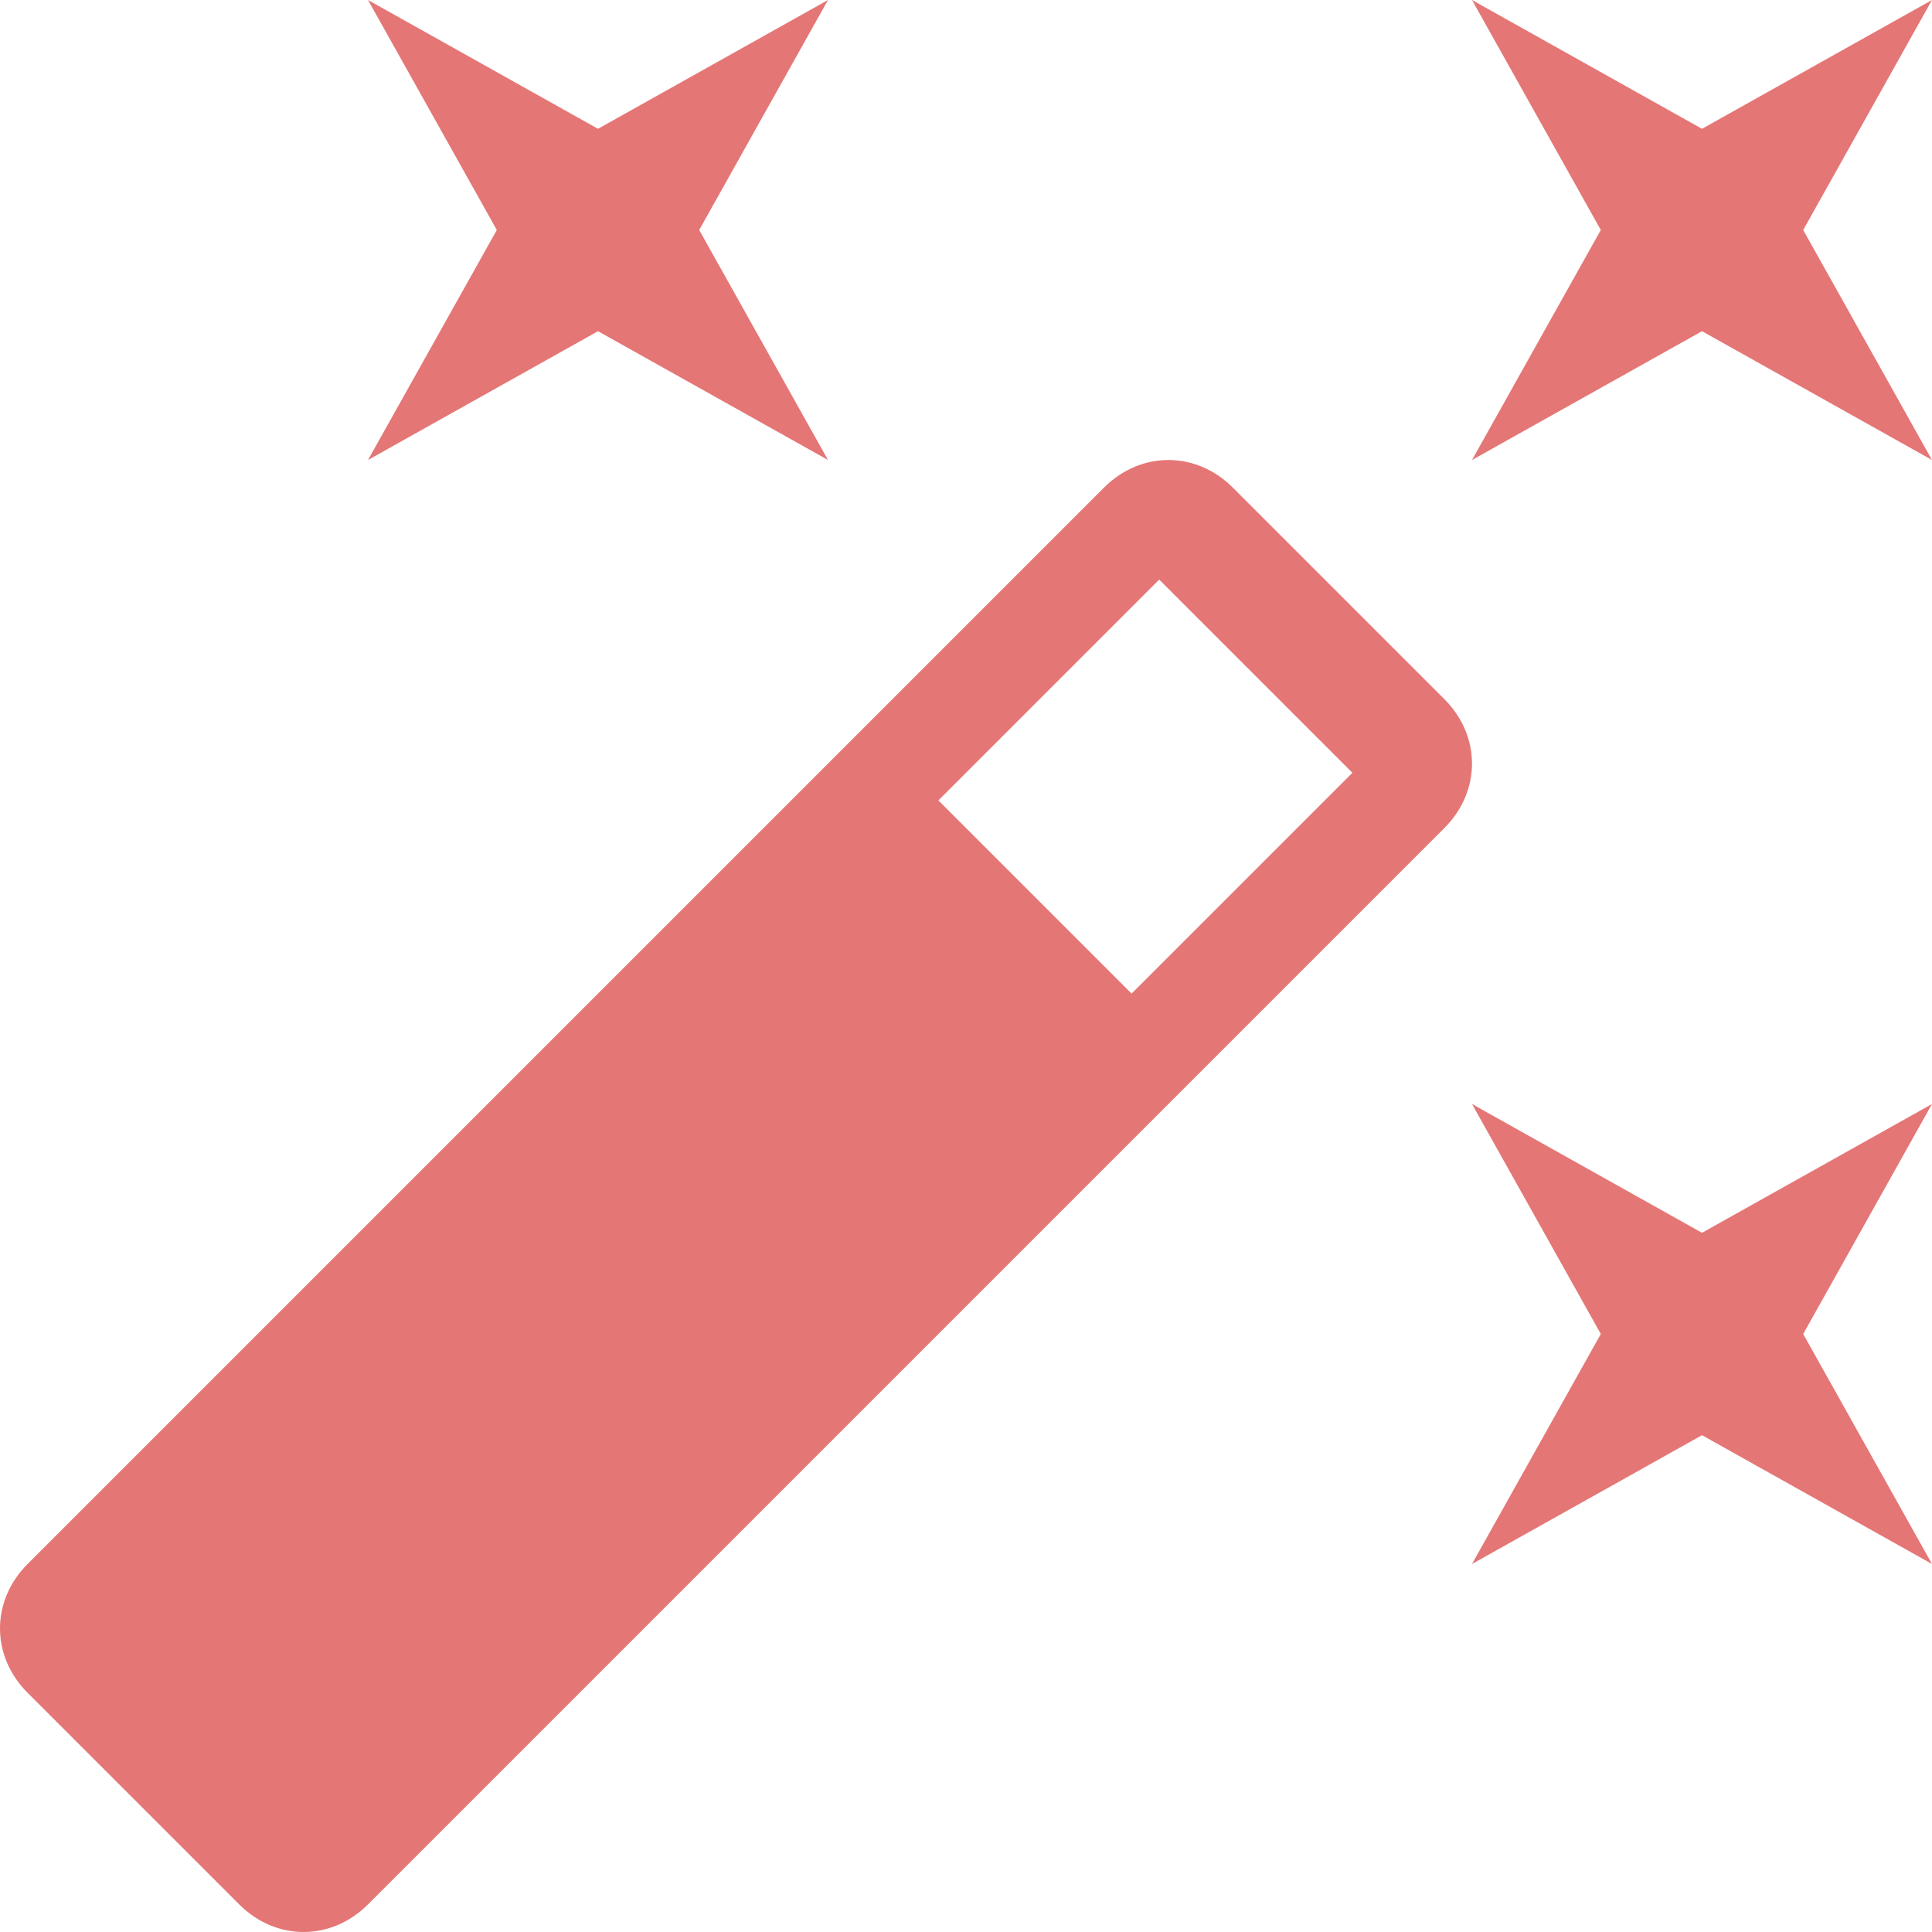 <?xml version="1.0" encoding="iso-8859-1"?>
<!-- Generator: Adobe Illustrator 16.0.0, SVG Export Plug-In . SVG Version: 6.00 Build 0)  -->
<!DOCTYPE svg PUBLIC "-//W3C//DTD SVG 1.1//EN" "http://www.w3.org/Graphics/SVG/1.1/DTD/svg11.dtd">
<svg xmlns="http://www.w3.org/2000/svg" xmlns:xlink="http://www.w3.org/1999/xlink" version="1.1" id="Capa_1" x="0px" y="0px" width="512px" height="512px" viewBox="0 0 535.5 535.5" style="enable-background:new 0 0 535.5 535.5;" xml:space="preserve">
<g>
	<g id="auto-fix">
		<polygon points="165.75,91.8 229.5,127.5 193.799,63.75 229.5,0 165.75,35.7 102,0 137.7,63.75 102,127.5   " fill="#e57676"/>
		<polygon points="471.75,341.7 408,306 443.7,369.75 408,433.5 471.75,397.8 535.5,433.5 499.8,369.75 535.5,306   " fill="#e57676"/>
		<polygon points="535.5,0 471.75,35.7 408,0 443.7,63.75 408,127.5 471.75,91.8 535.5,127.5 499.8,63.75   " fill="#e57676"/>
		<path d="M341.7,135.15c-10.2-10.2-25.5-10.2-35.7,0L7.649,433.5c-10.2,10.2-10.2,25.5,0,35.7l58.65,58.649    c10.2,10.2,25.5,10.2,35.7,0L400.35,229.5c10.2-10.2,10.2-25.5,0-35.7L341.7,135.15z M313.65,275.4L260.1,221.85l61.2-61.2    l53.55,53.55L313.65,275.4z" fill="#e57676"/>
	</g>
</g>
<g>
</g>
<g>
</g>
<g>
</g>
<g>
</g>
<g>
</g>
<g>
</g>
<g>
</g>
<g>
</g>
<g>
</g>
<g>
</g>
<g>
</g>
<g>
</g>
<g>
</g>
<g>
</g>
<g>
</g>
</svg>
